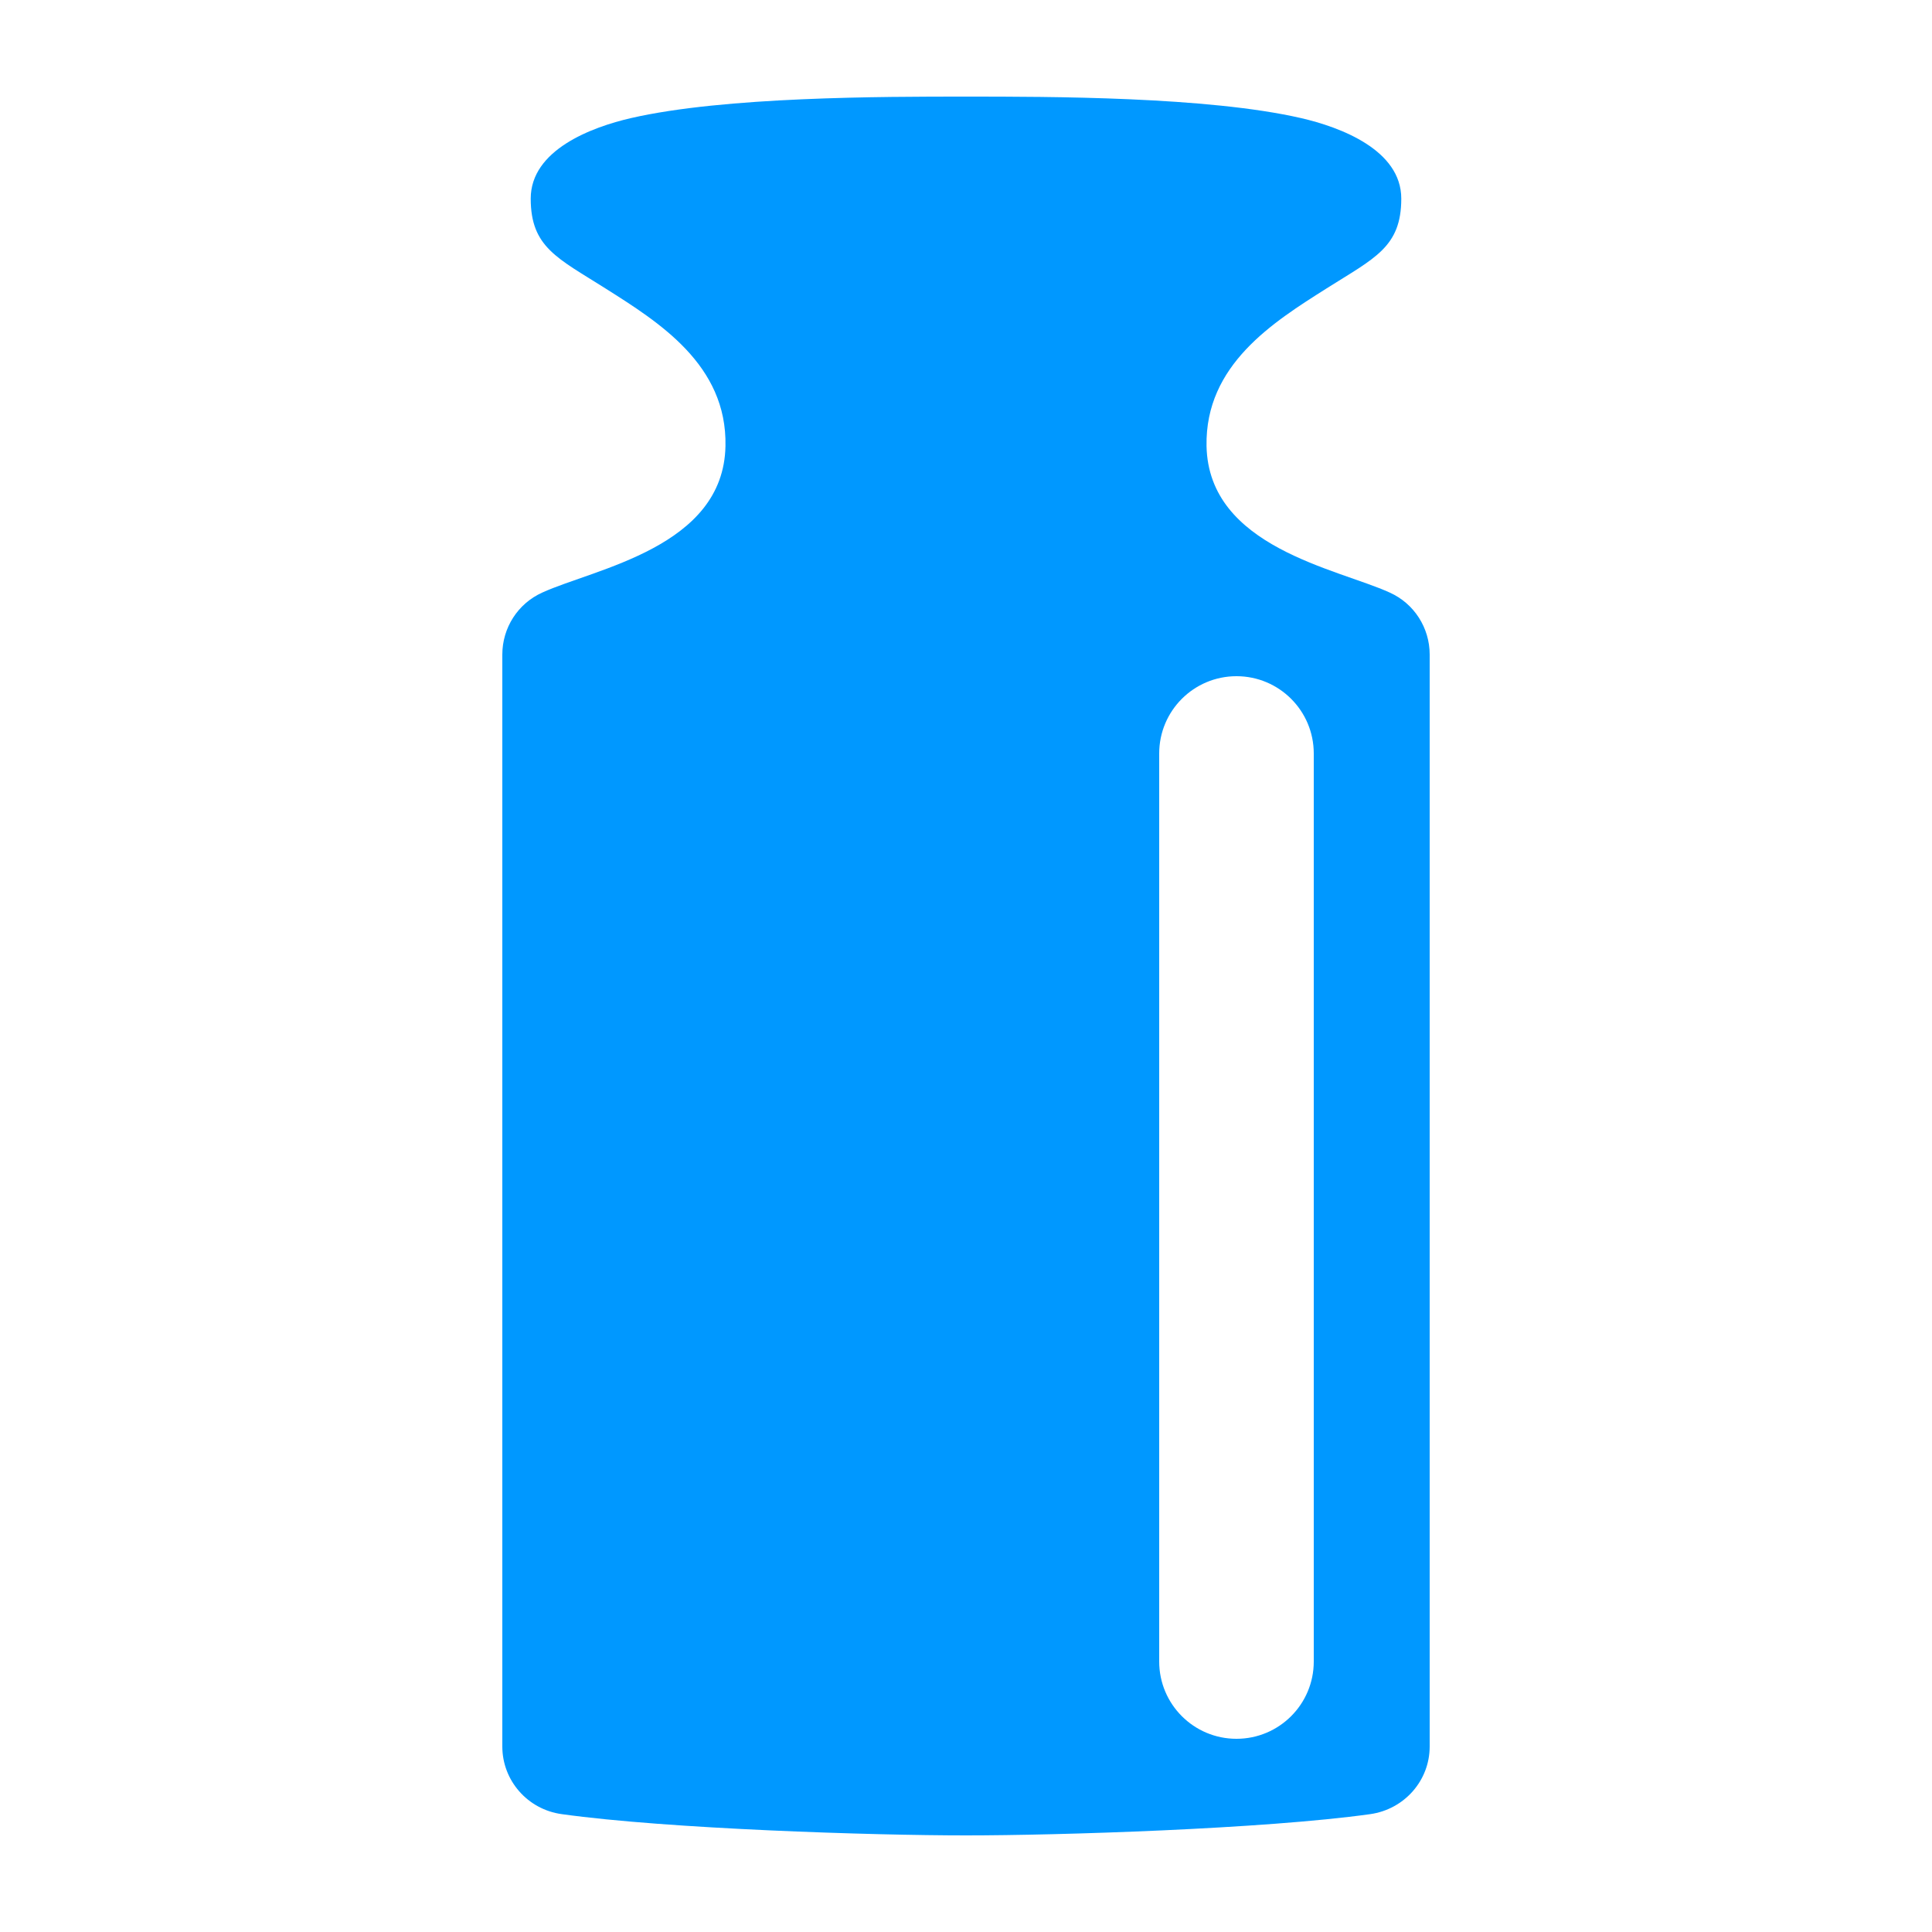 <?xml version="1.0" encoding="utf-8"?>
<!-- Generator: Adobe Illustrator 26.0.0, SVG Export Plug-In . SVG Version: 6.00 Build 0)  -->
<svg version="1.1" id="Layer_1" xmlns="http://www.w3.org/2000/svg" xmlns:xlink="http://www.w3.org/1999/xlink" x="0px" y="0px"
	 viewBox="0 0 1000 1000" style="enable-background:new 0 0 1000 1000;" xml:space="preserve">
<style type="text/css">
	.st0{fill:#0098FF;}
</style>
<g>
	<path class="st0" d="M719.3,306.7c-27.2-12.4-93.7-23.4-94.8-75.8c-0.8-42.1,34.6-64.2,62.1-81.6c24.8-15.7,38.7-21.3,38.7-46.5
		s-31.5-37-52-41.7C624.9,50,543.4,50,500,50s-124.9,0-173.3,11.1c-20.5,4.7-52,16.5-52,41.7s13.9,30.8,38.7,46.5
		c27.5,17.4,63,39.5,62.1,81.6c-1,52.4-67.6,63.4-94.8,75.8C268,312.4,260,325,260,338.8V904c0,17.6,13.1,32.6,30.8,35
		c55.2,7.7,161.5,11,209.2,11c47.8,0,154-3.3,209.2-11c17.7-2.5,30.8-17.4,30.8-35V338.8C740,325,732,312.4,719.3,306.7z M680,860
		c0,22.1-17.9,40-40,40l0,0c-22.1,0-40-17.9-40-40V390c0-22.1,17.9-40,40-40l0,0c22.1,0,40,17.9,40,40V860z"/>
</g>
</svg>

